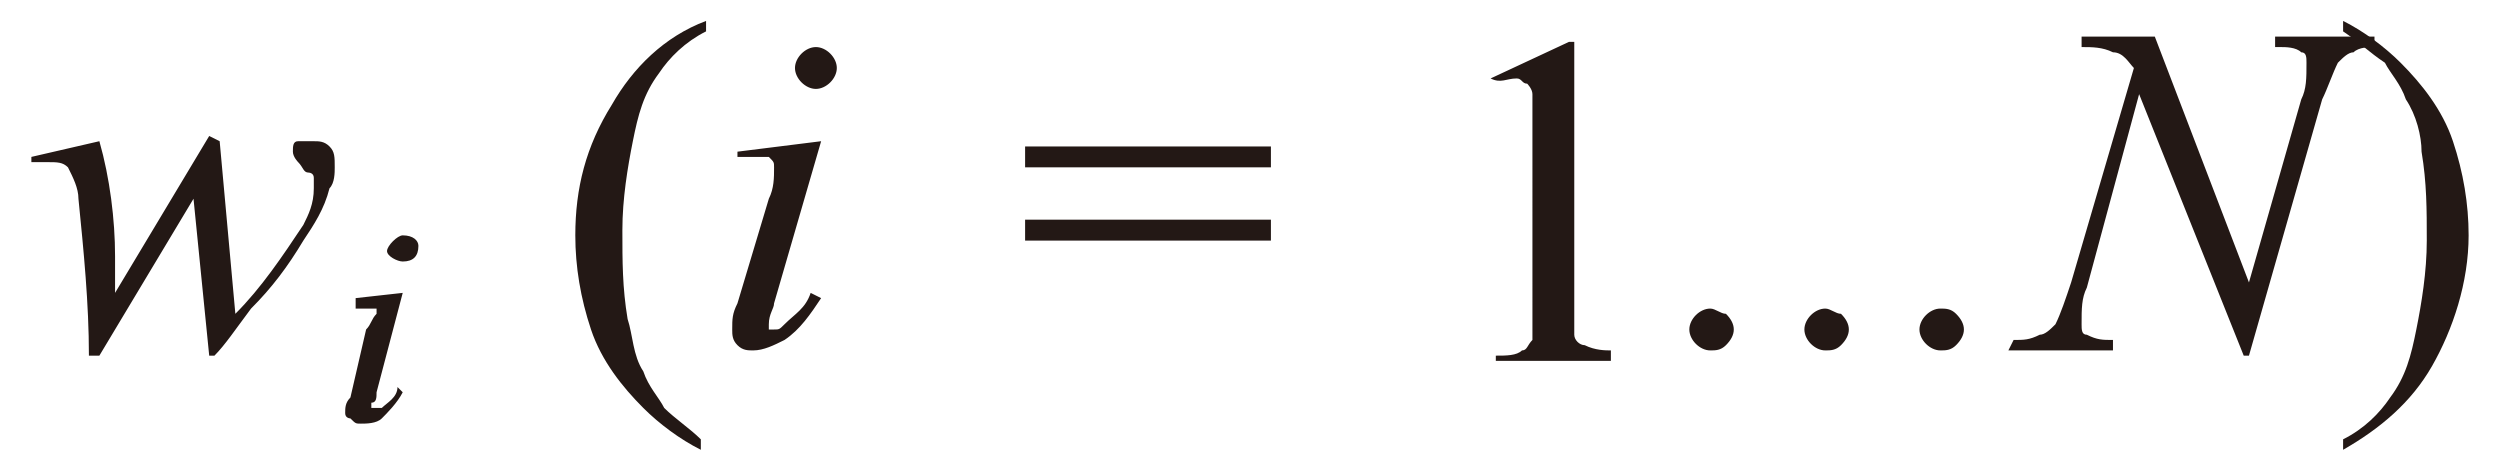 <svg id="レイヤー_1" xmlns="http://www.w3.org/2000/svg" viewBox="0 0 47.8 9"><style>.st0{fill:#231815}</style><path class="st0" d="M4.2 2.7L4.5 6c.5-.5.9-1.1 1.3-1.7.1-.2.2-.4.2-.7v-.2c0-.1-.1-.1-.1-.1-.1 0-.1-.1-.2-.2 0 0-.1-.1-.1-.2s0-.2.1-.2H6c.1 0 .2 0 .3.1.1.1.1.2.1.4 0 .1 0 .3-.1.4-.1.4-.3.7-.5 1-.3.5-.6.9-1 1.3-.3.4-.5.7-.7.9H4l-.3-3-1.8 3h-.2c0-1-.1-2-.2-3 0-.2-.1-.4-.2-.6-.1-.1-.2-.1-.4-.1H.6V3l1.3-.3c.2.7.3 1.5.3 2.2v.7l1.8-3 .2.1zm3.5 2.9l-.5 1.9c0 .1 0 .2-.1.2v.1h.2c.1-.1.3-.2.3-.4l.1.1c-.1.2-.3.4-.4.5-.1.1-.3.1-.4.1s-.1 0-.2-.1c0 0-.1 0-.1-.1s0-.2.1-.3L7 6.3c.1-.1.1-.2.2-.3v-.1h-.4v-.2l.9-.1zm0-1.1c.2 0 .3.1.3.2 0 .2-.1.3-.3.3-.1 0-.3-.1-.3-.2s.2-.3.3-.3zm5.7 3.9v.2c-.4-.2-.8-.5-1.1-.8-.4-.4-.8-.9-1-1.5-.2-.6-.3-1.2-.3-1.8 0-.9.2-1.7.7-2.5.4-.7 1-1.3 1.8-1.6v.2c-.4.2-.7.5-.9.8-.3.4-.4.8-.5 1.3s-.2 1.1-.2 1.7 0 1.1.1 1.7c.1.3.1.7.3 1 .1.3.3.5.4.7.2.2.5.4.7.6zm2.3-5.7l-.9 3.1c0 .1-.1.2-.1.4v.1h.1c.1 0 .1 0 .2-.1.2-.2.4-.3.5-.6l.2.1c-.2.3-.4.6-.7.8-.2.1-.4.2-.6.2-.1 0-.2 0-.3-.1-.1-.1-.1-.2-.1-.3 0-.2 0-.3.1-.5l.6-2c.1-.2.1-.4.1-.6 0-.1 0-.1-.1-.2h-.6v-.1l1.6-.2zM15.6.9c.2 0 .4.2.4.4s-.2.4-.4.4-.4-.2-.4-.4.2-.4.4-.4zm4 1.9h4.7v.4h-4.7v-.4zm0 1.4h4.7v.4h-4.7v-.4zm8.9-2.7L30 .8h.1v5.6c0 .1.1.2.2.2.2.1.4.1.5.1v.2h-2.2v-.1c.2 0 .4 0 .5-.1.1 0 .1-.1.2-.2V1.8c0-.1-.1-.2-.1-.2-.1 0-.1-.1-.2-.1-.2 0-.3.1-.5 0zm6.4 4.4c.1 0 .2.1.3.1.2.2.2.4 0 .6-.1.1-.2.1-.3.1-.2 0-.4-.2-.4-.4s.2-.4.4-.4zm2.2 0c.1 0 .2 0 .3.1.2.2.2.4 0 .6-.1.1-.2.1-.3.1-.2 0-.4-.2-.4-.4s.2-.4.4-.4zM41.2.7L43 5.4l1-3.5c.1-.2.1-.4.1-.7 0-.1 0-.2-.1-.2-.1-.1-.3-.1-.4-.1h-.1V.7h1.9v.2c-.1 0-.3 0-.4.1-.1 0-.2.1-.3.2-.1.2-.2.5-.3.7L43 6.8h-.1l-2-5-1 3.7c-.1.2-.1.4-.1.7 0 .1 0 .2.1.2.2.1.3.1.5.1v.2h-2l.1-.2c.2 0 .3 0 .5-.1.1 0 .2-.1.3-.2.1-.2.2-.5.3-.8l1.2-4.1c-.1-.1-.2-.3-.4-.3-.2-.1-.4-.1-.6-.1V.7h1.4z"/><path class="st0" d="M44.8.6V.4c.4.2.8.5 1.1.8.4.4.8.9 1 1.5s.3 1.2.3 1.8c0 .9-.3 1.8-.7 2.5s-1 1.2-1.7 1.6v-.2c.4-.2.7-.5.9-.8.3-.4.4-.8.5-1.3s.2-1.1.2-1.7 0-1.1-.1-1.7c0-.3-.1-.7-.3-1-.1-.3-.3-.5-.4-.7-.3-.2-.5-.4-.8-.6zM32.7 5.9c.1 0 .2.1.3.1.2.2.2.4 0 .6-.1.1-.2.1-.3.1-.2 0-.4-.2-.4-.4s.2-.4.4-.4z"/></svg>
